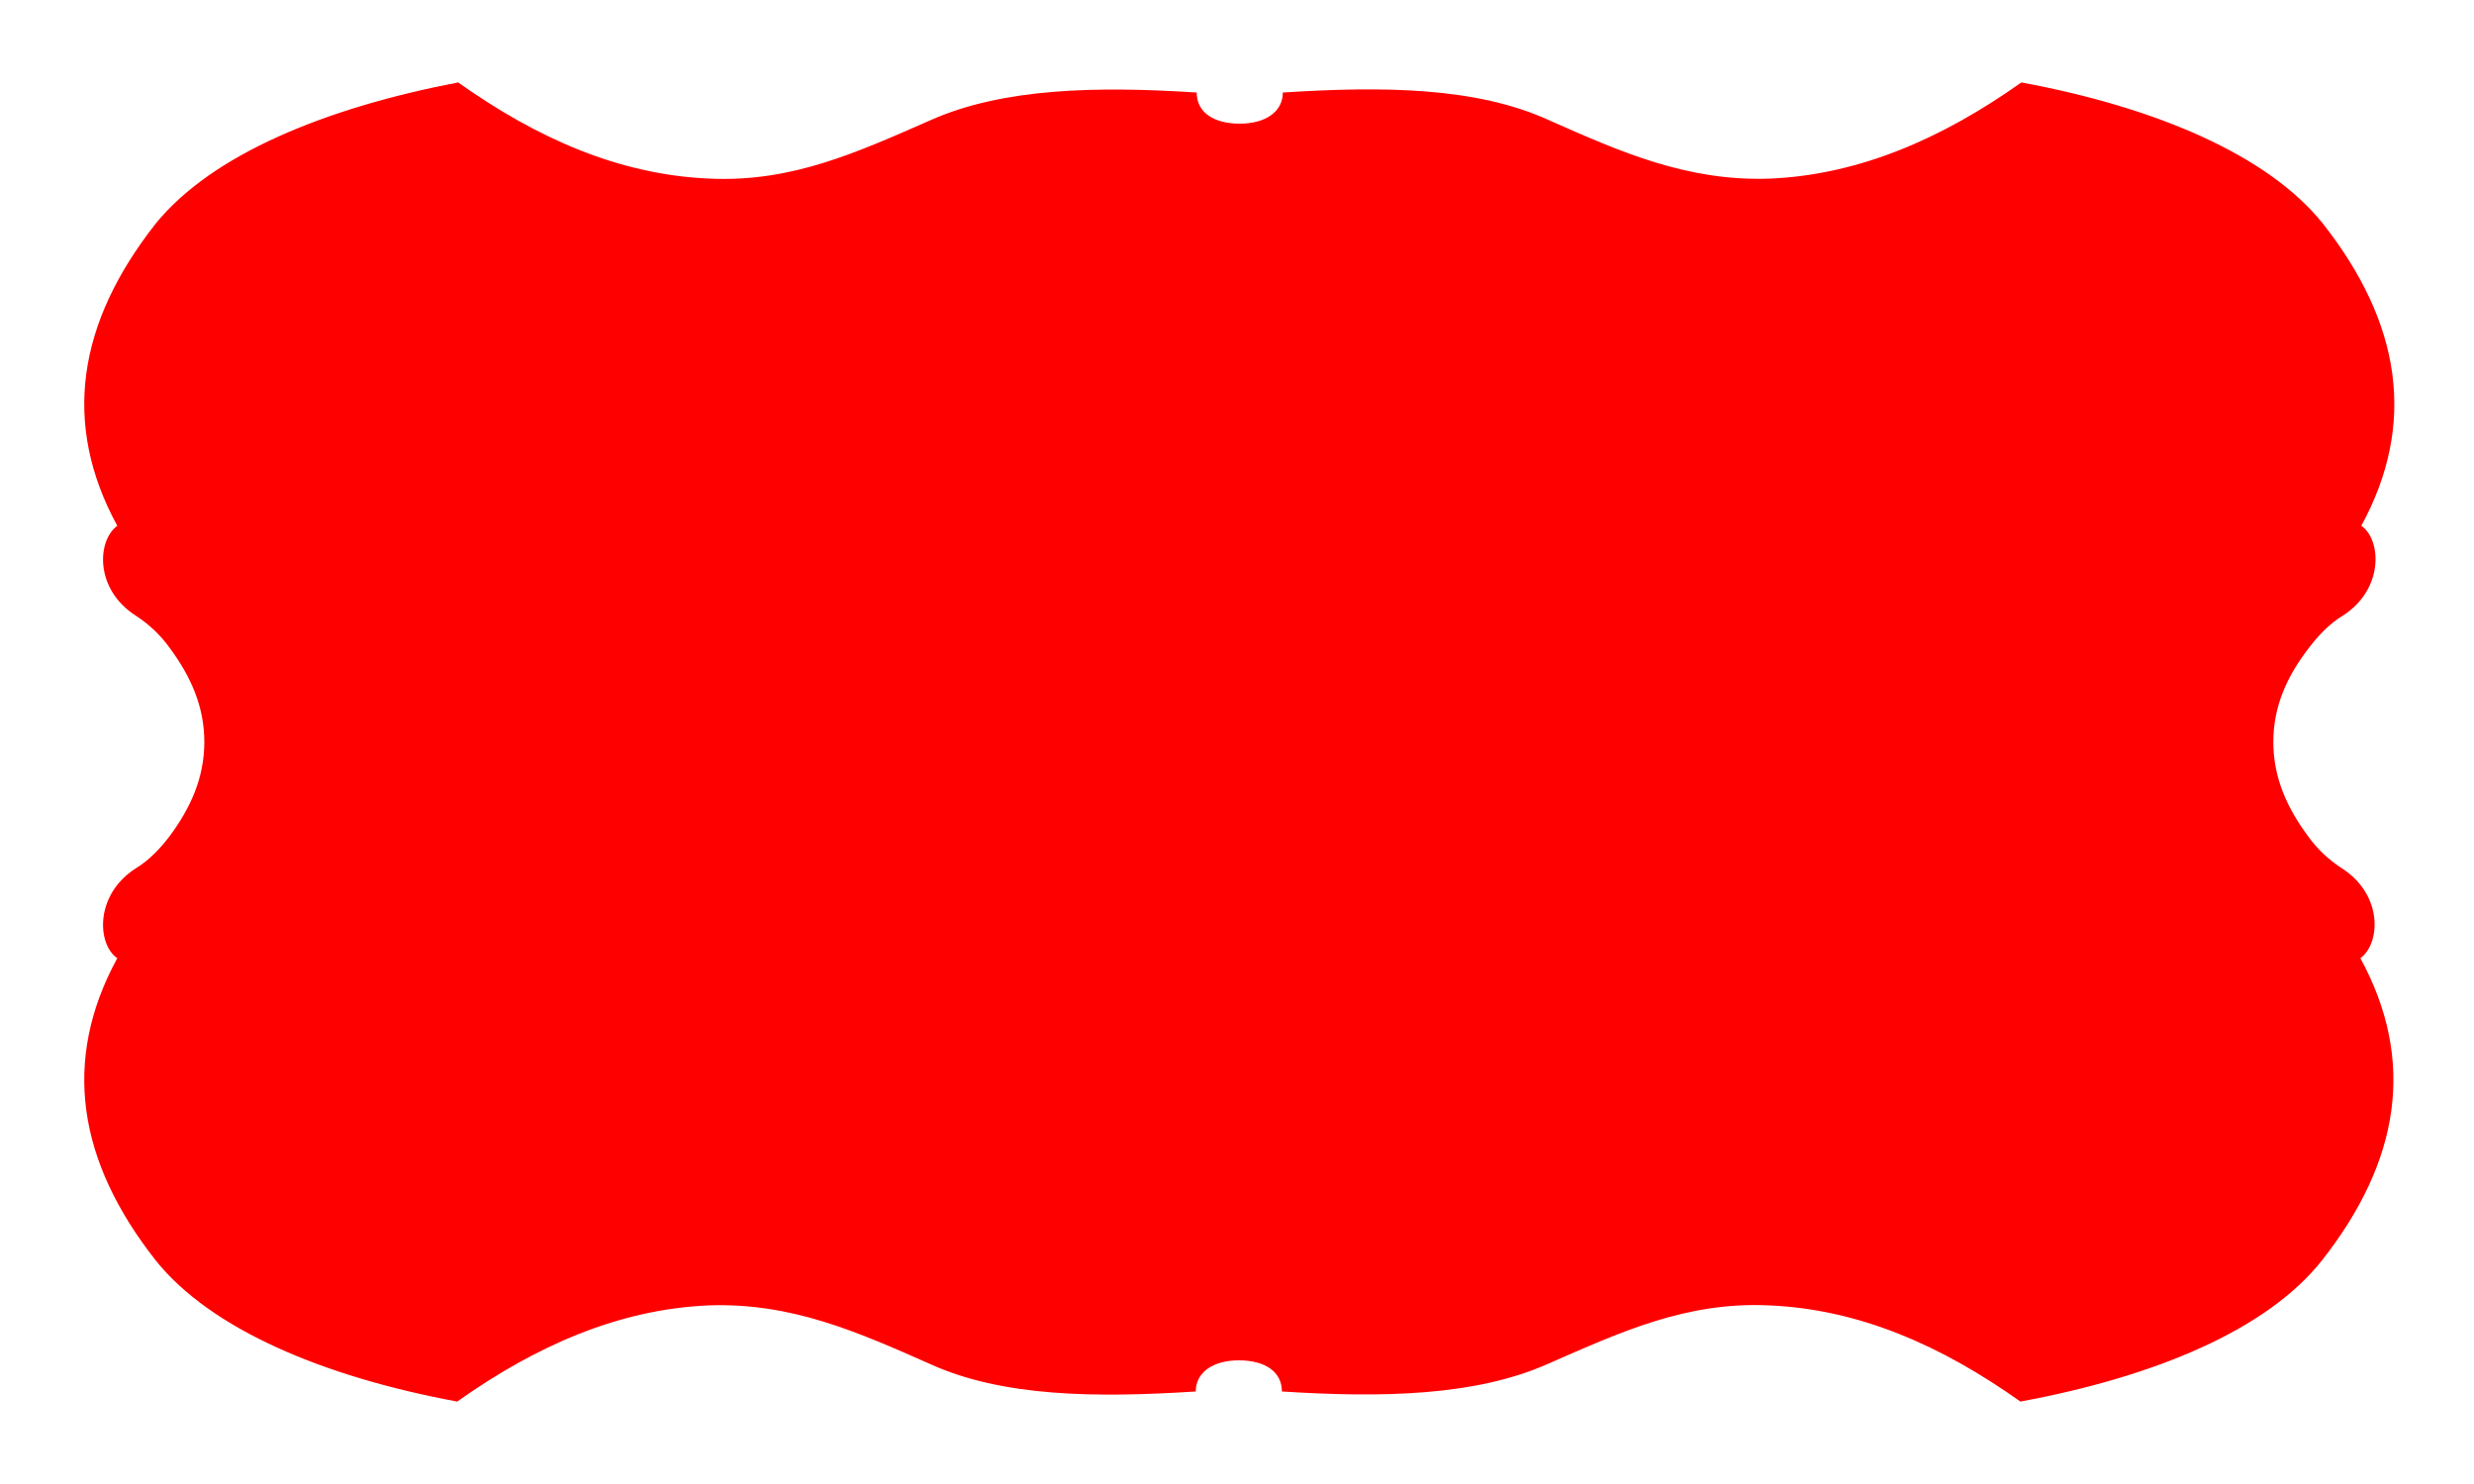 <?xml version="1.0" encoding="utf-8"?>
<!-- Generator: Adobe Illustrator 25.2.3, SVG Export Plug-In . SVG Version: 6.00 Build 0)  -->
<svg version="1.1" id="Guides" xmlns="http://www.w3.org/2000/svg" xmlns:xlink="http://www.w3.org/1999/xlink" x="0px" y="0px"
	 viewBox="0 0 270 162" style="enable-background:new 0 0 270 162;" xml:space="preserve">
<style type="text/css">
	.st0{fill:#FF0000;}
</style>
<g>
	<path class="st0" d="M248.1,81c0,3.9,1.5,7.2,3.8,10.3c1,1.4,2.3,2.6,3.7,3.5c4.5,2.9,4.2,8.2,2,9.8c6.1,11.2,4.3,22.2-4.2,33
		c-6,7.6-18.3,12.7-32.9,15.4c-8.6-6.1-17.6-10.1-27.5-10.5c-9-0.4-16.1,2.9-24.1,6.4c-7.9,3.5-18.1,3.7-29,3c0-2.2-1.9-3.4-4.7-3.4
		c-2.8,0-4.7,1.3-4.7,3.4c-10.9,0.7-21.1,0.6-29-3c-7.9-3.5-15.1-6.7-24.1-6.4c-9.8,0.4-18.9,4.4-27.5,10.5
		c-14.6-2.7-26.9-7.9-32.9-15.4c-8.5-10.8-10.3-21.8-4.2-33c-2.2-1.5-2.5-6.9,2-9.8c1.5-0.9,2.7-2.2,3.7-3.5
		c2.3-3.1,3.8-6.4,3.8-10.3s-1.5-7.2-3.8-10.3c-1-1.4-2.3-2.6-3.7-3.5c-4.5-2.9-4.2-8.2-2-9.8c-6.1-11.2-4.3-22.2,4.2-33
		C23.1,16.9,35.4,11.8,50,9c8.6,6.1,17.6,10.1,27.5,10.5c9,0.4,16.1-2.9,24.1-6.4c7.9-3.5,18.1-3.7,29-3c0,2.2,1.9,3.4,4.7,3.4
		c2.8,0,4.7-1.3,4.7-3.4c10.9-0.7,21.1-0.6,29,3c7.9,3.5,15.1,6.7,24.1,6.4c9.8-0.4,18.9-4.4,27.5-10.5c14.6,2.7,26.9,7.9,32.9,15.4
		c8.5,10.8,10.3,21.8,4.2,33c2.2,1.5,2.5,6.9-2,9.8c-1.5,0.9-2.7,2.2-3.7,3.5C249.6,73.8,248.1,77.1,248.1,81z"/>
</g>
</svg>
